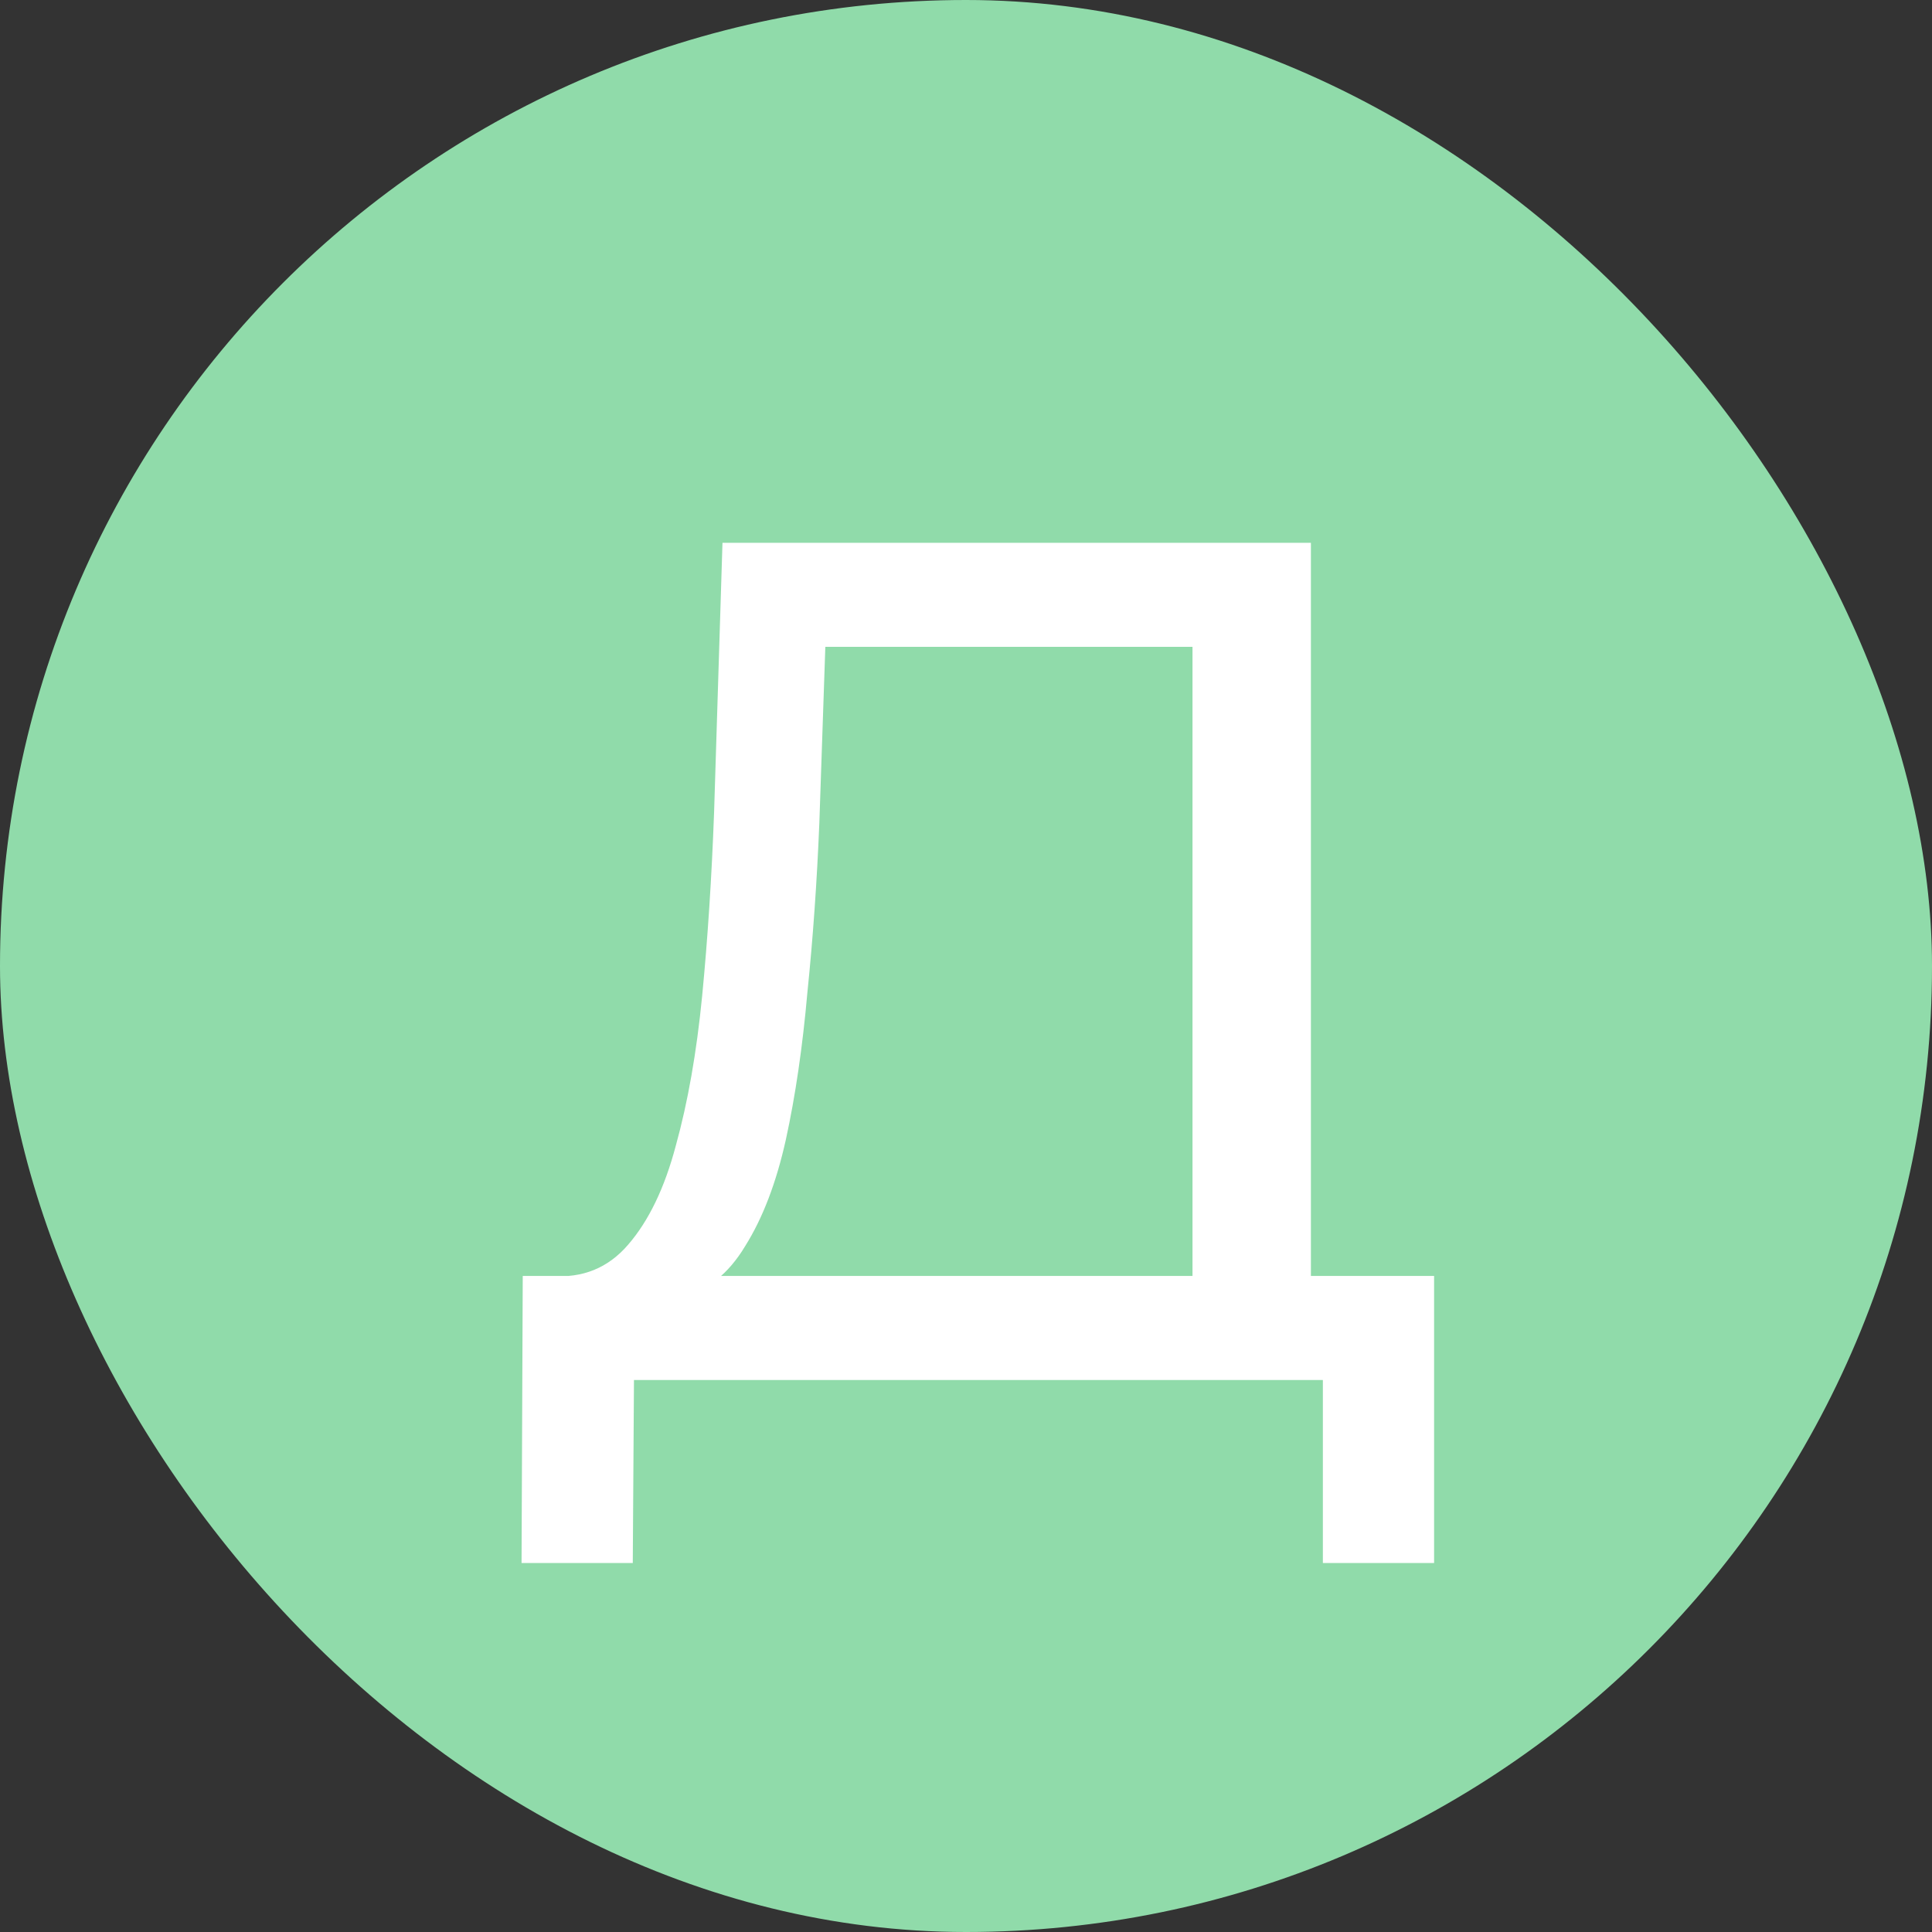 <?xml version="1.0" encoding="UTF-8"?> <svg xmlns="http://www.w3.org/2000/svg" width="42" height="42" viewBox="0 0 42 42" fill="none"><rect x="0" y="0" width="42" height="42" fill="#333333" stroke="none"/><rect width="42" height="42" rx="21" fill="#90DBAA"></rect><path d="M14.796 28.206L11.988 27.738C12.664 27.79 13.219 27.565 13.652 27.062C14.103 26.542 14.449 25.823 14.692 24.904C14.952 23.968 15.143 22.885 15.264 21.654C15.385 20.406 15.472 19.071 15.524 17.65L15.706 11.8H28.498V28.778H25.924V14.062H17.942L17.812 17.884C17.76 19.167 17.673 20.397 17.552 21.576C17.448 22.755 17.292 23.821 17.084 24.774C16.876 25.71 16.581 26.481 16.2 27.088C15.836 27.695 15.368 28.067 14.796 28.206ZM11.338 33.978L11.364 27.738H31.176V33.978H28.758V30H13.782L13.756 33.978H11.338Z" fill="white"></path></svg> 